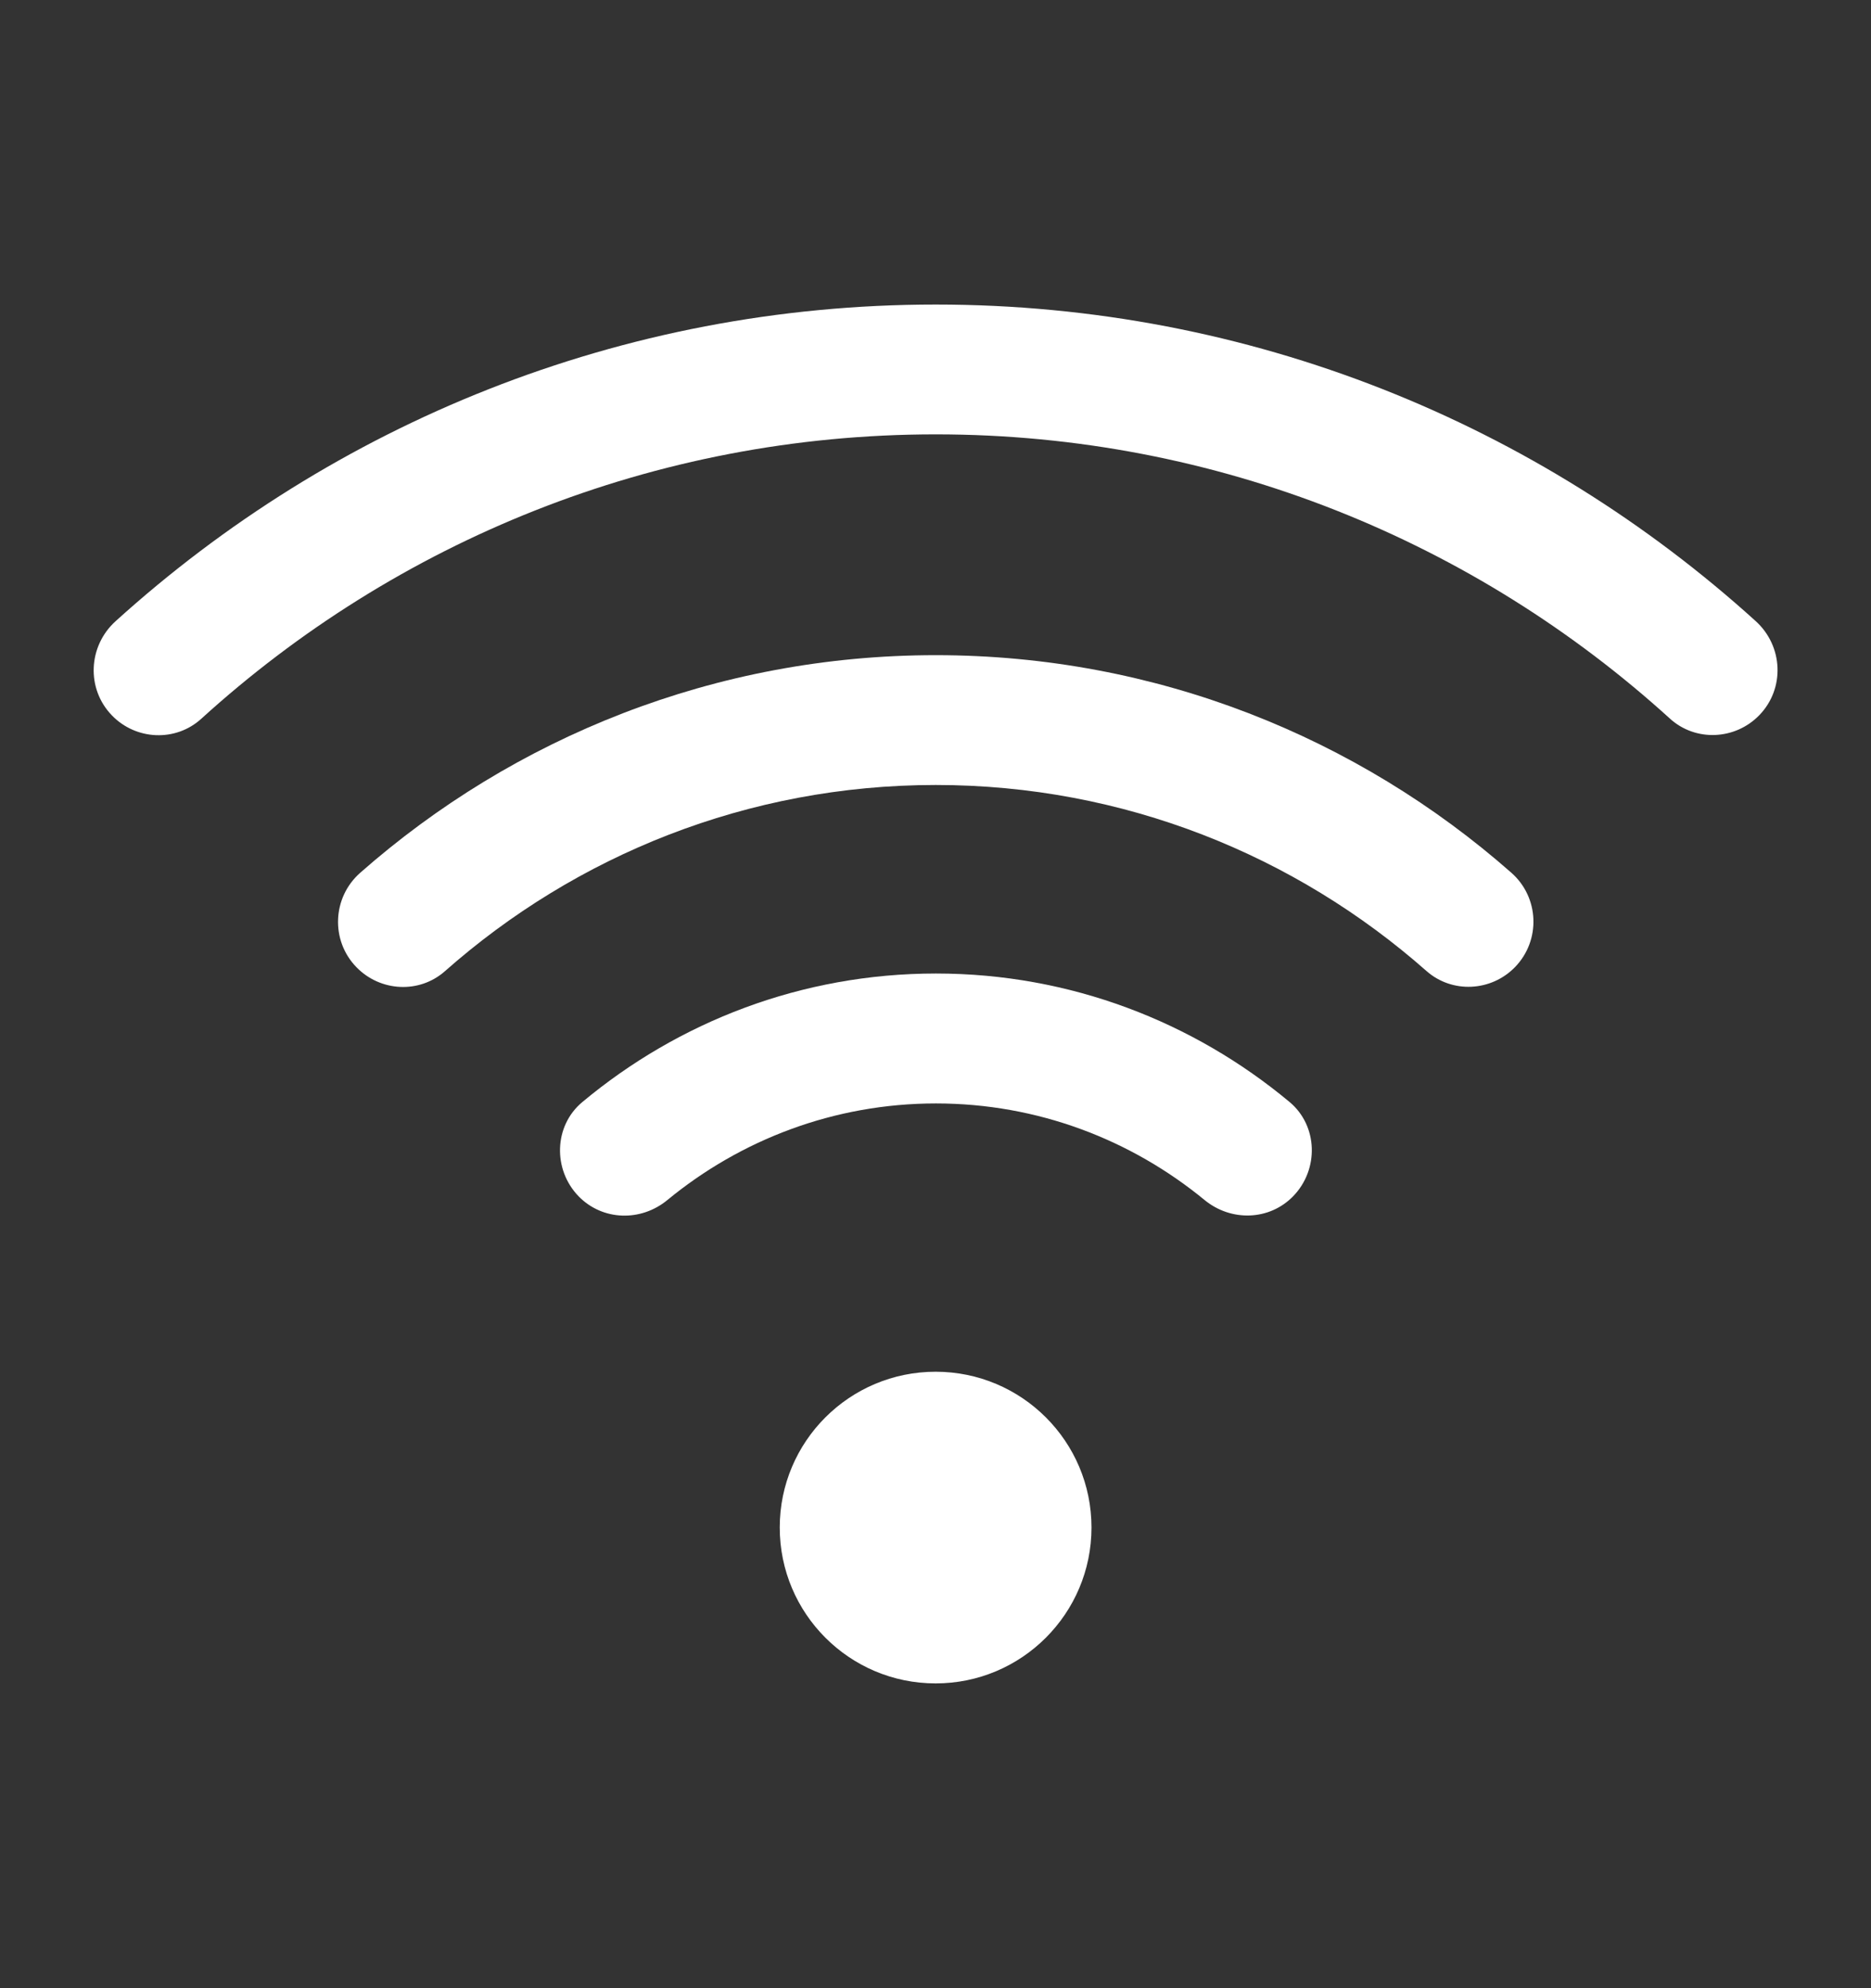 <?xml version="1.0" encoding="UTF-8"?> <svg xmlns="http://www.w3.org/2000/svg" width="16" height="17" viewBox="0 0 16 17" fill="none"><rect x="0" y="0" width="16" height="17" fill="#333333" stroke="none"/> <path d="M8.001 14.394C8.737 14.394 9.334 13.797 9.334 13.061C9.334 12.325 8.737 11.729 8.001 11.729C7.265 11.729 6.668 12.325 6.668 13.061C6.668 13.797 7.265 14.394 8.001 14.394Z" fill="white"></path> <path d="M8.004 8.324C6.854 8.324 5.801 8.738 4.98 9.423C4.736 9.626 4.726 10 4.948 10.229C5.153 10.439 5.48 10.448 5.707 10.261C6.333 9.746 7.132 9.435 8.004 9.435C8.876 9.435 9.674 9.746 10.3 10.26C10.527 10.447 10.855 10.438 11.059 10.228C11.281 9.999 11.271 9.625 11.027 9.422C10.206 8.738 9.153 8.324 8.004 8.324Z" fill="white"></path> <path d="M8.002 5.602C6.117 5.602 4.394 6.306 3.08 7.463C2.841 7.674 2.826 8.042 3.048 8.27C3.252 8.48 3.586 8.498 3.805 8.304C4.925 7.314 6.394 6.712 8.002 6.712C9.61 6.712 11.079 7.314 12.199 8.303C12.418 8.496 12.752 8.479 12.956 8.269C13.178 8.04 13.163 7.672 12.924 7.462C11.61 6.305 9.887 5.602 8.002 5.602Z" fill="white"></path> <path d="M15.013 5.31C13.157 3.629 10.697 2.604 8.002 2.604C5.305 2.604 2.845 3.63 0.988 5.312C0.753 5.525 0.736 5.889 0.957 6.117C1.163 6.33 1.502 6.345 1.721 6.146C3.382 4.636 5.586 3.714 8.002 3.714C10.417 3.714 12.62 4.636 14.28 6.144C14.499 6.344 14.839 6.328 15.045 6.115C15.266 5.887 15.249 5.523 15.013 5.31Z" fill="white"></path> </svg> 